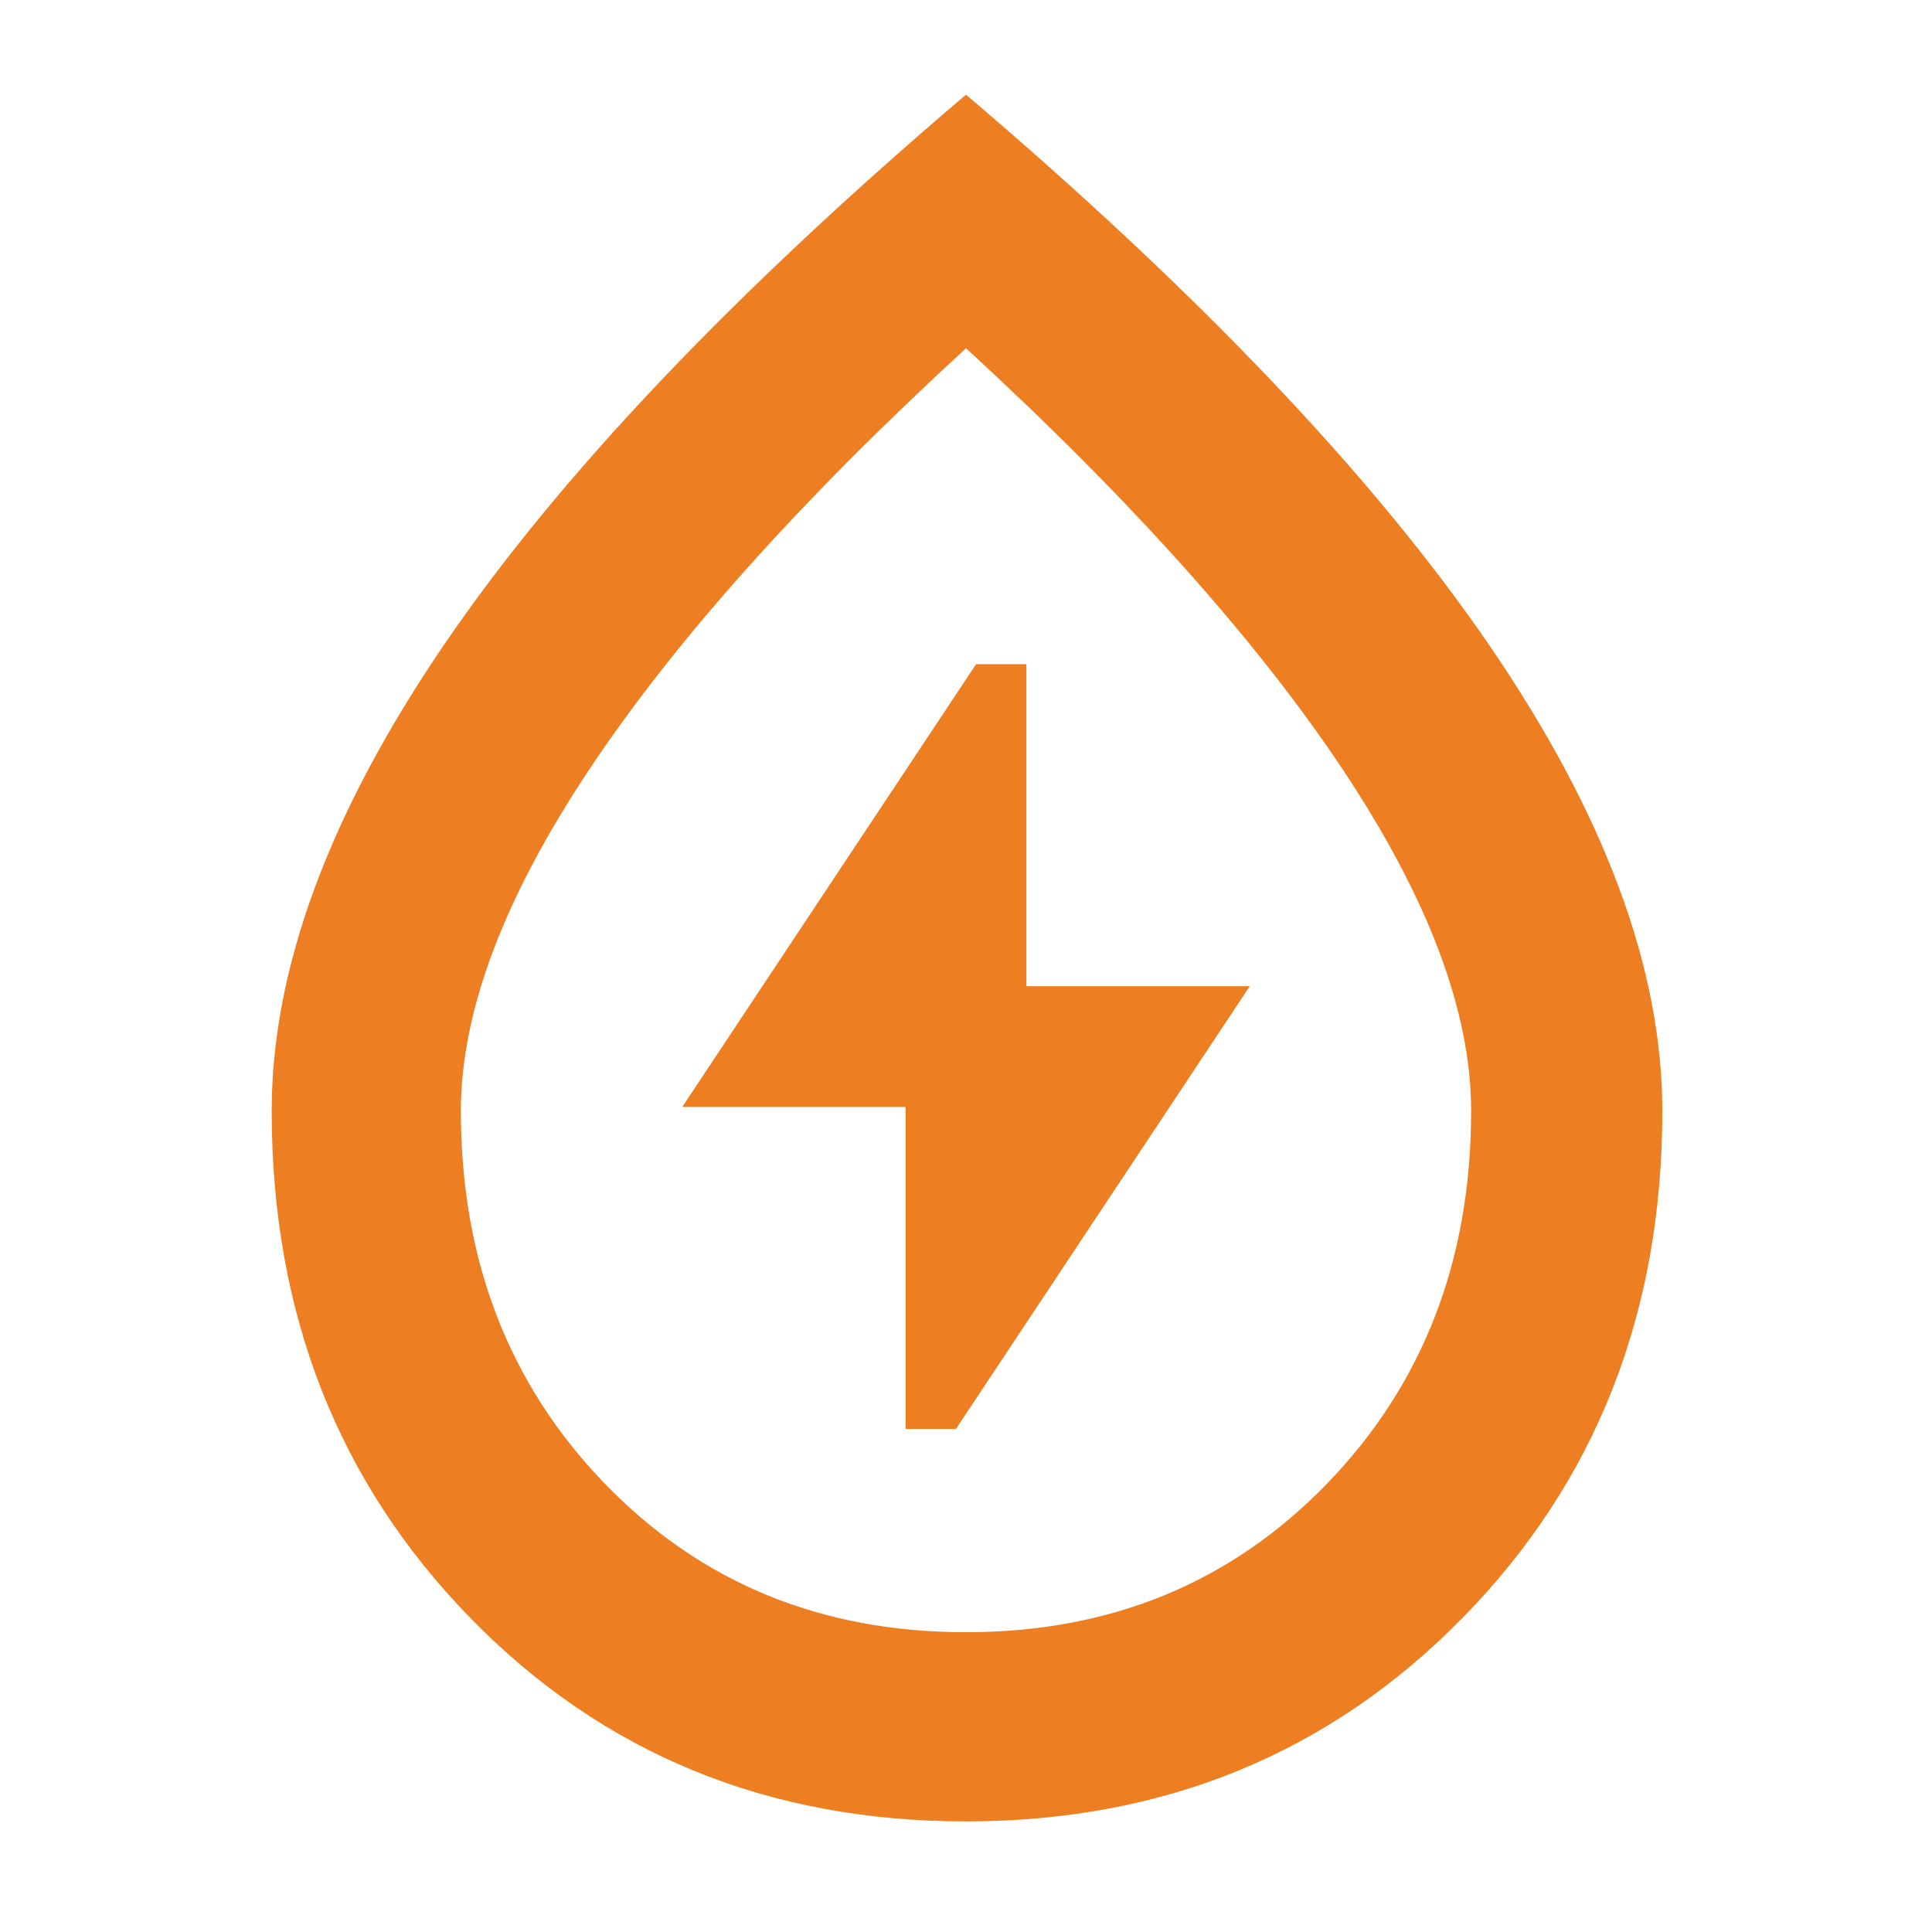 <svg width="48" height="48" viewBox="0 0 48 48" fill="none" xmlns="http://www.w3.org/2000/svg">
<mask id="mask0_1551_51844" style="mask-type:alpha" maskUnits="userSpaceOnUse" x="0" y="0" width="48" height="48">
<rect width="48" height="48" fill="#D9D9D9"/>
</mask>
<g mask="url(#mask0_1551_51844)">
<path d="M22.5 35.502H23.75L31.05 24.502H25.5V16.502H24.25L16.95 27.502H22.5V35.502ZM23.995 45.252C19.073 45.252 14.968 43.566 11.681 40.193C8.394 36.821 6.75 32.624 6.75 27.602C6.75 24.071 8.175 20.214 11.025 16.029C13.875 11.844 18.2 7.285 24 2.352C29.8 7.285 34.133 11.844 37 16.029C39.867 20.214 41.3 24.071 41.3 27.602C41.3 32.624 39.646 36.821 36.339 40.193C33.032 43.566 28.917 45.252 23.995 45.252ZM23.997 40.552C27.599 40.552 30.592 39.319 32.975 36.855C35.358 34.39 36.55 31.305 36.55 27.602C36.55 25.135 35.483 22.302 33.35 19.102C31.217 15.902 28.1 12.418 24 8.652C19.9 12.418 16.783 15.902 14.65 19.102C12.517 22.302 11.45 25.135 11.45 27.602C11.45 31.305 12.64 34.39 15.021 36.855C17.402 39.319 20.394 40.552 23.997 40.552Z" fill="#ED7E21"/>
</g>
</svg>
